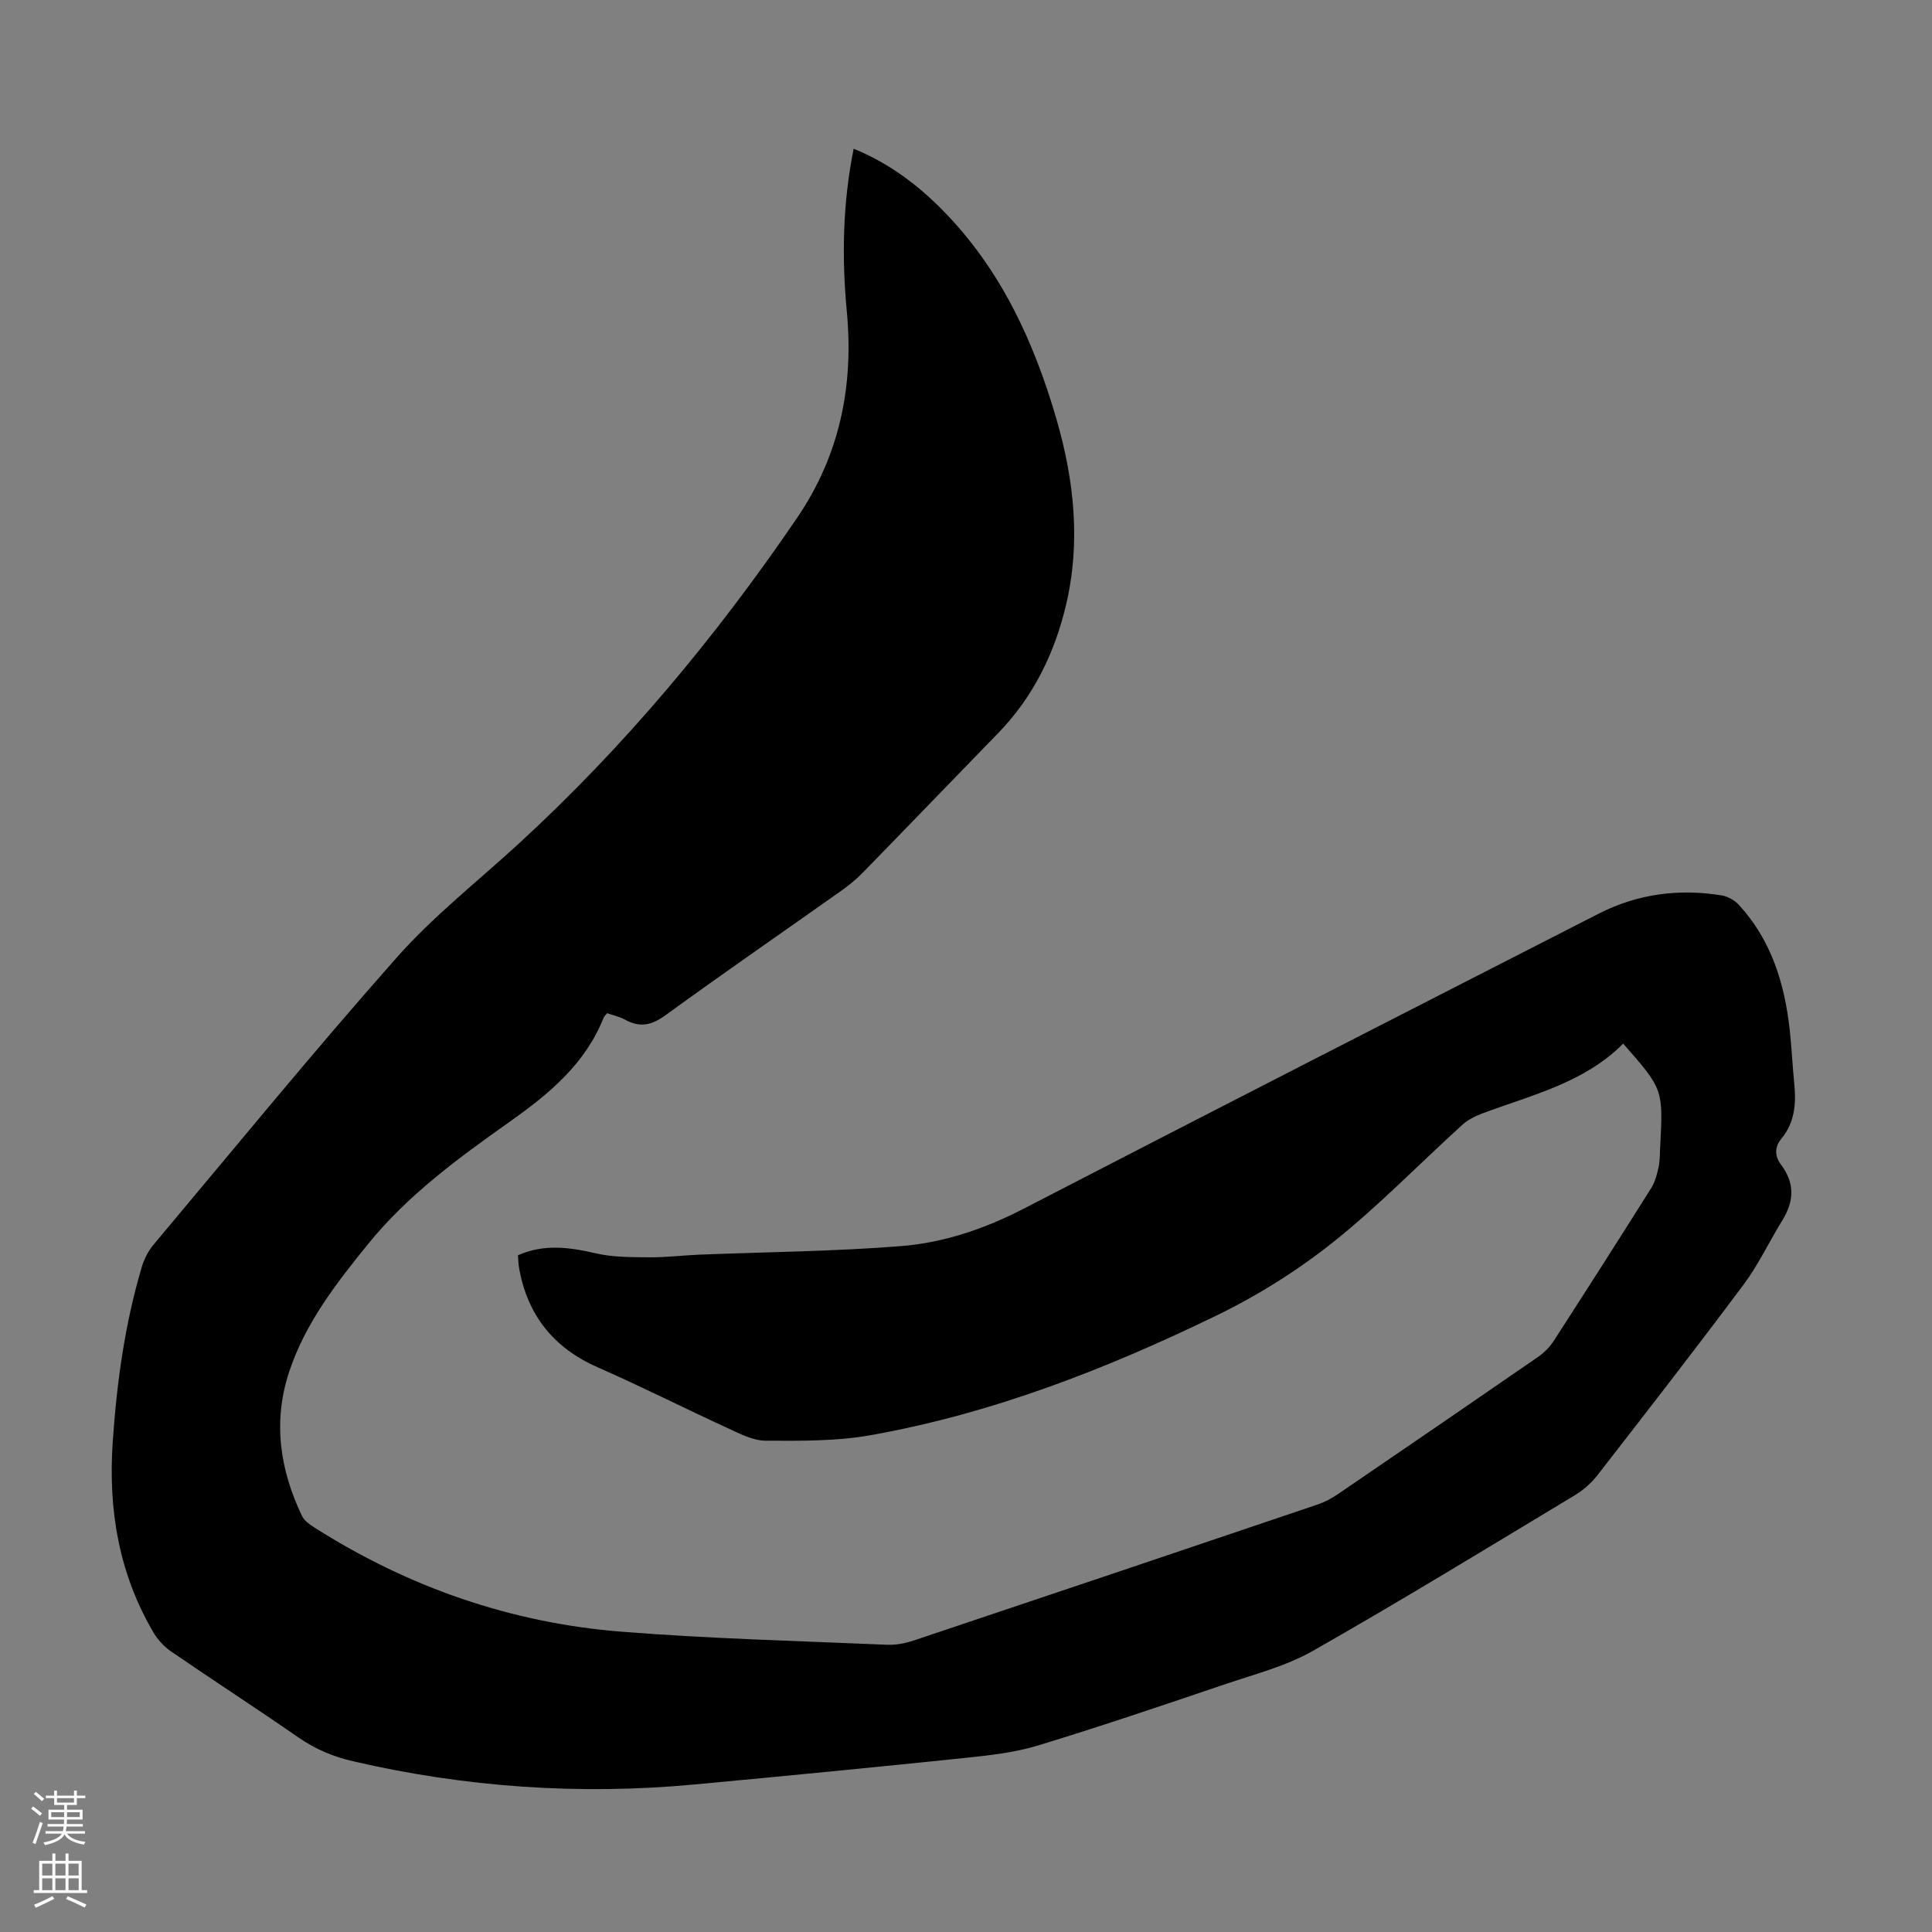 <svg enable-background="new 0 0 400 400" viewBox="0 0 400 400" xmlns="http://www.w3.org/2000/svg"><rect x="0" y="0" width="400" height="400" fill="#808080" stroke="none"/><path d="m176.74 30.79c7.24 2.96 13.19 7.41 18.45 12.76 11.93 12.12 18.83 27.04 23.51 43.13 3.71 12.76 5.1 25.7 1.96 38.78-2.38 9.91-6.77 18.87-13.97 26.29-9.36 9.63-18.68 19.31-28.06 28.92-1.32 1.35-2.8 2.58-4.34 3.67-12.14 8.6-24.4 17.04-36.43 25.8-2.92 2.13-5.37 2.69-8.48.96-1.13-.63-2.47-.9-3.69-1.33-.32.4-.6.63-.71.92-3.8 9.58-11.26 15.75-19.39 21.51-10.59 7.5-21.12 15.16-29.39 25.37-6.56 8.09-12.97 16.32-16.31 26.38-3.43 10.32-1.97 20.32 2.65 29.94.48 1 1.64 1.78 2.64 2.42 19.43 12.34 40.65 19.71 63.54 21.52 18.26 1.45 36.61 1.91 54.92 2.7 1.84.08 3.8-.3 5.56-.89 27.87-9.33 55.72-18.71 83.55-28.13 1.46-.49 2.88-1.24 4.15-2.1 13.87-9.45 27.71-18.93 41.52-28.46 1.24-.86 2.41-2.02 3.23-3.28 6.8-10.52 13.54-21.08 20.21-31.68.8-1.27 1.2-2.84 1.53-4.33.29-1.3.24-2.67.32-4.01.65-12.13.65-12.13-7.65-21.58-8.04 8.1-18.85 10.61-29.03 14.41-1.52.57-3.09 1.32-4.27 2.4-8.95 8.12-17.4 16.86-26.84 24.37-7.37 5.86-15.55 10.98-24.03 15.1-22.87 11.11-46.53 20.33-71.69 24.8-7.08 1.26-14.45 1.16-21.69 1.13-2.6-.01-5.28-1.42-7.76-2.56-9.02-4.14-17.89-8.63-26.97-12.62-9.18-4.03-14.57-10.79-16.31-20.57-.15-.86-.16-1.74-.23-2.64 5.45-2.41 10.71-1.65 16.16-.39 3.6.83 7.44.78 11.17.81 3.34.03 6.69-.4 10.04-.54 13.96-.56 27.95-.67 41.87-1.77 8.91-.7 17.39-3.58 25.48-7.76 39.61-20.49 79.33-40.78 119.04-61.08 8.02-4.1 16.59-5.21 25.44-3.78 1.27.21 2.69 1 3.57 1.96 6.73 7.31 9.48 16.31 10.54 25.94.4 3.67.56 7.36.93 11.03.41 4.12.13 8.05-2.63 11.4-1.5 1.82-1.44 3.65-.09 5.45 2.82 3.74 2.72 7.48.31 11.39-2.74 4.45-4.97 9.25-8.08 13.41-9.9 13.27-20.07 26.35-30.23 39.43-1.26 1.63-2.92 3.1-4.69 4.17-18.01 10.85-35.95 21.82-54.22 32.22-5.54 3.16-11.98 4.81-18.09 6.88-12.91 4.37-25.83 8.76-38.87 12.73-4.85 1.47-10.03 2.04-15.1 2.57-18.68 1.94-37.37 3.76-56.07 5.5-23.81 2.22-47.36.58-70.67-4.82-4.11-.95-7.75-2.5-11.22-4.89-8.74-6.05-17.66-11.83-26.42-17.84-1.41-.97-2.7-2.36-3.58-3.83-7.2-12.17-9.44-25.46-8.5-39.38.83-12.3 2.49-24.48 6.01-36.33.49-1.65 1.33-3.34 2.43-4.65 16.69-19.89 33.13-40 50.34-59.44 7.6-8.59 16.77-15.79 25.26-23.58 21.96-20.16 40.9-42.87 57.66-67.48 8.84-12.98 11.75-27.32 10.29-42.77-1.05-11.17-.86-22.3 1.42-33.66z" fill="#000001"/><g fill="#fbfafa"><path d="m6.44 374.46.42-.45c.65.47 1.27.95 1.85 1.44l-.45.49c-.65-.56-1.25-1.06-1.82-1.48m.93 7.33-.63-.26c.55-1.36 1.05-2.8 1.52-4.33.19.1.38.19.59.27-.46 1.29-.95 2.73-1.48 4.32m-.38-10.38.44-.42c.43.34 1.01.82 1.74 1.44l-.49.49c-.53-.51-1.09-1.01-1.69-1.51m2.5.35h1.72v-1.04h.59v1.04h3.52v-1.04h.59v1.04h1.75v.53h-1.75v1.42h-2.03v.97h3.22v2.03h-3.24c0 .35-.01.66-.03.93h3.32v.53h-3.37c-.03.27-.08.58-.15.94h3.96v.53h-3.71c.67.92 1.93 1.48 3.79 1.68-.13.24-.23.44-.29.59-2.13-.38-3.48-1.08-4.04-2.12-.43.97-1.77 1.72-4.03 2.23-.09-.19-.2-.37-.33-.55 2.1-.42 3.37-1.03 3.81-1.83h-3.36v-.53h3.58c.08-.29.13-.61.16-.94h-3.33v-.53h3.39c.02-.27.04-.58.04-.93h-3.23v-2.03h3.25v-.97h-2.07v-1.42h-1.73zm1.12 3.44v1h2.65c.01-.3.02-.44.01-.4v-.25-.35zm1.19-2h3.52v-.91h-3.52zm4.71 2h-2.63v.59c0 .15-.01.28-.01.4h2.64z"/><path d="m13.56 383.74h.63v1.52h2.72v6.07h1.13v.6h-11.06v-.6h1.13v-6.07h2.73v-1.52h.63v1.52h2.1v-1.52zm-2.69 8.83.38.56c-1.24.63-2.53 1.25-3.85 1.85-.1-.21-.21-.42-.34-.63 1.36-.55 2.63-1.15 3.81-1.78m-2.13-4.27h2.1v-2.45h-2.1zm0 3.04h2.1v-2.46h-2.1zm2.72-3.04h2.1v-2.45h-2.1zm0 3.04h2.1v-2.46h-2.1zm6.07 3.6c-1.41-.71-2.7-1.3-3.86-1.78l.35-.56c1.45.62 2.75 1.19 3.88 1.72zm-1.25-9.09h-2.1v2.45h2.1zm-2.09 5.49h2.1v-2.46h-2.1z"/></g></svg>
